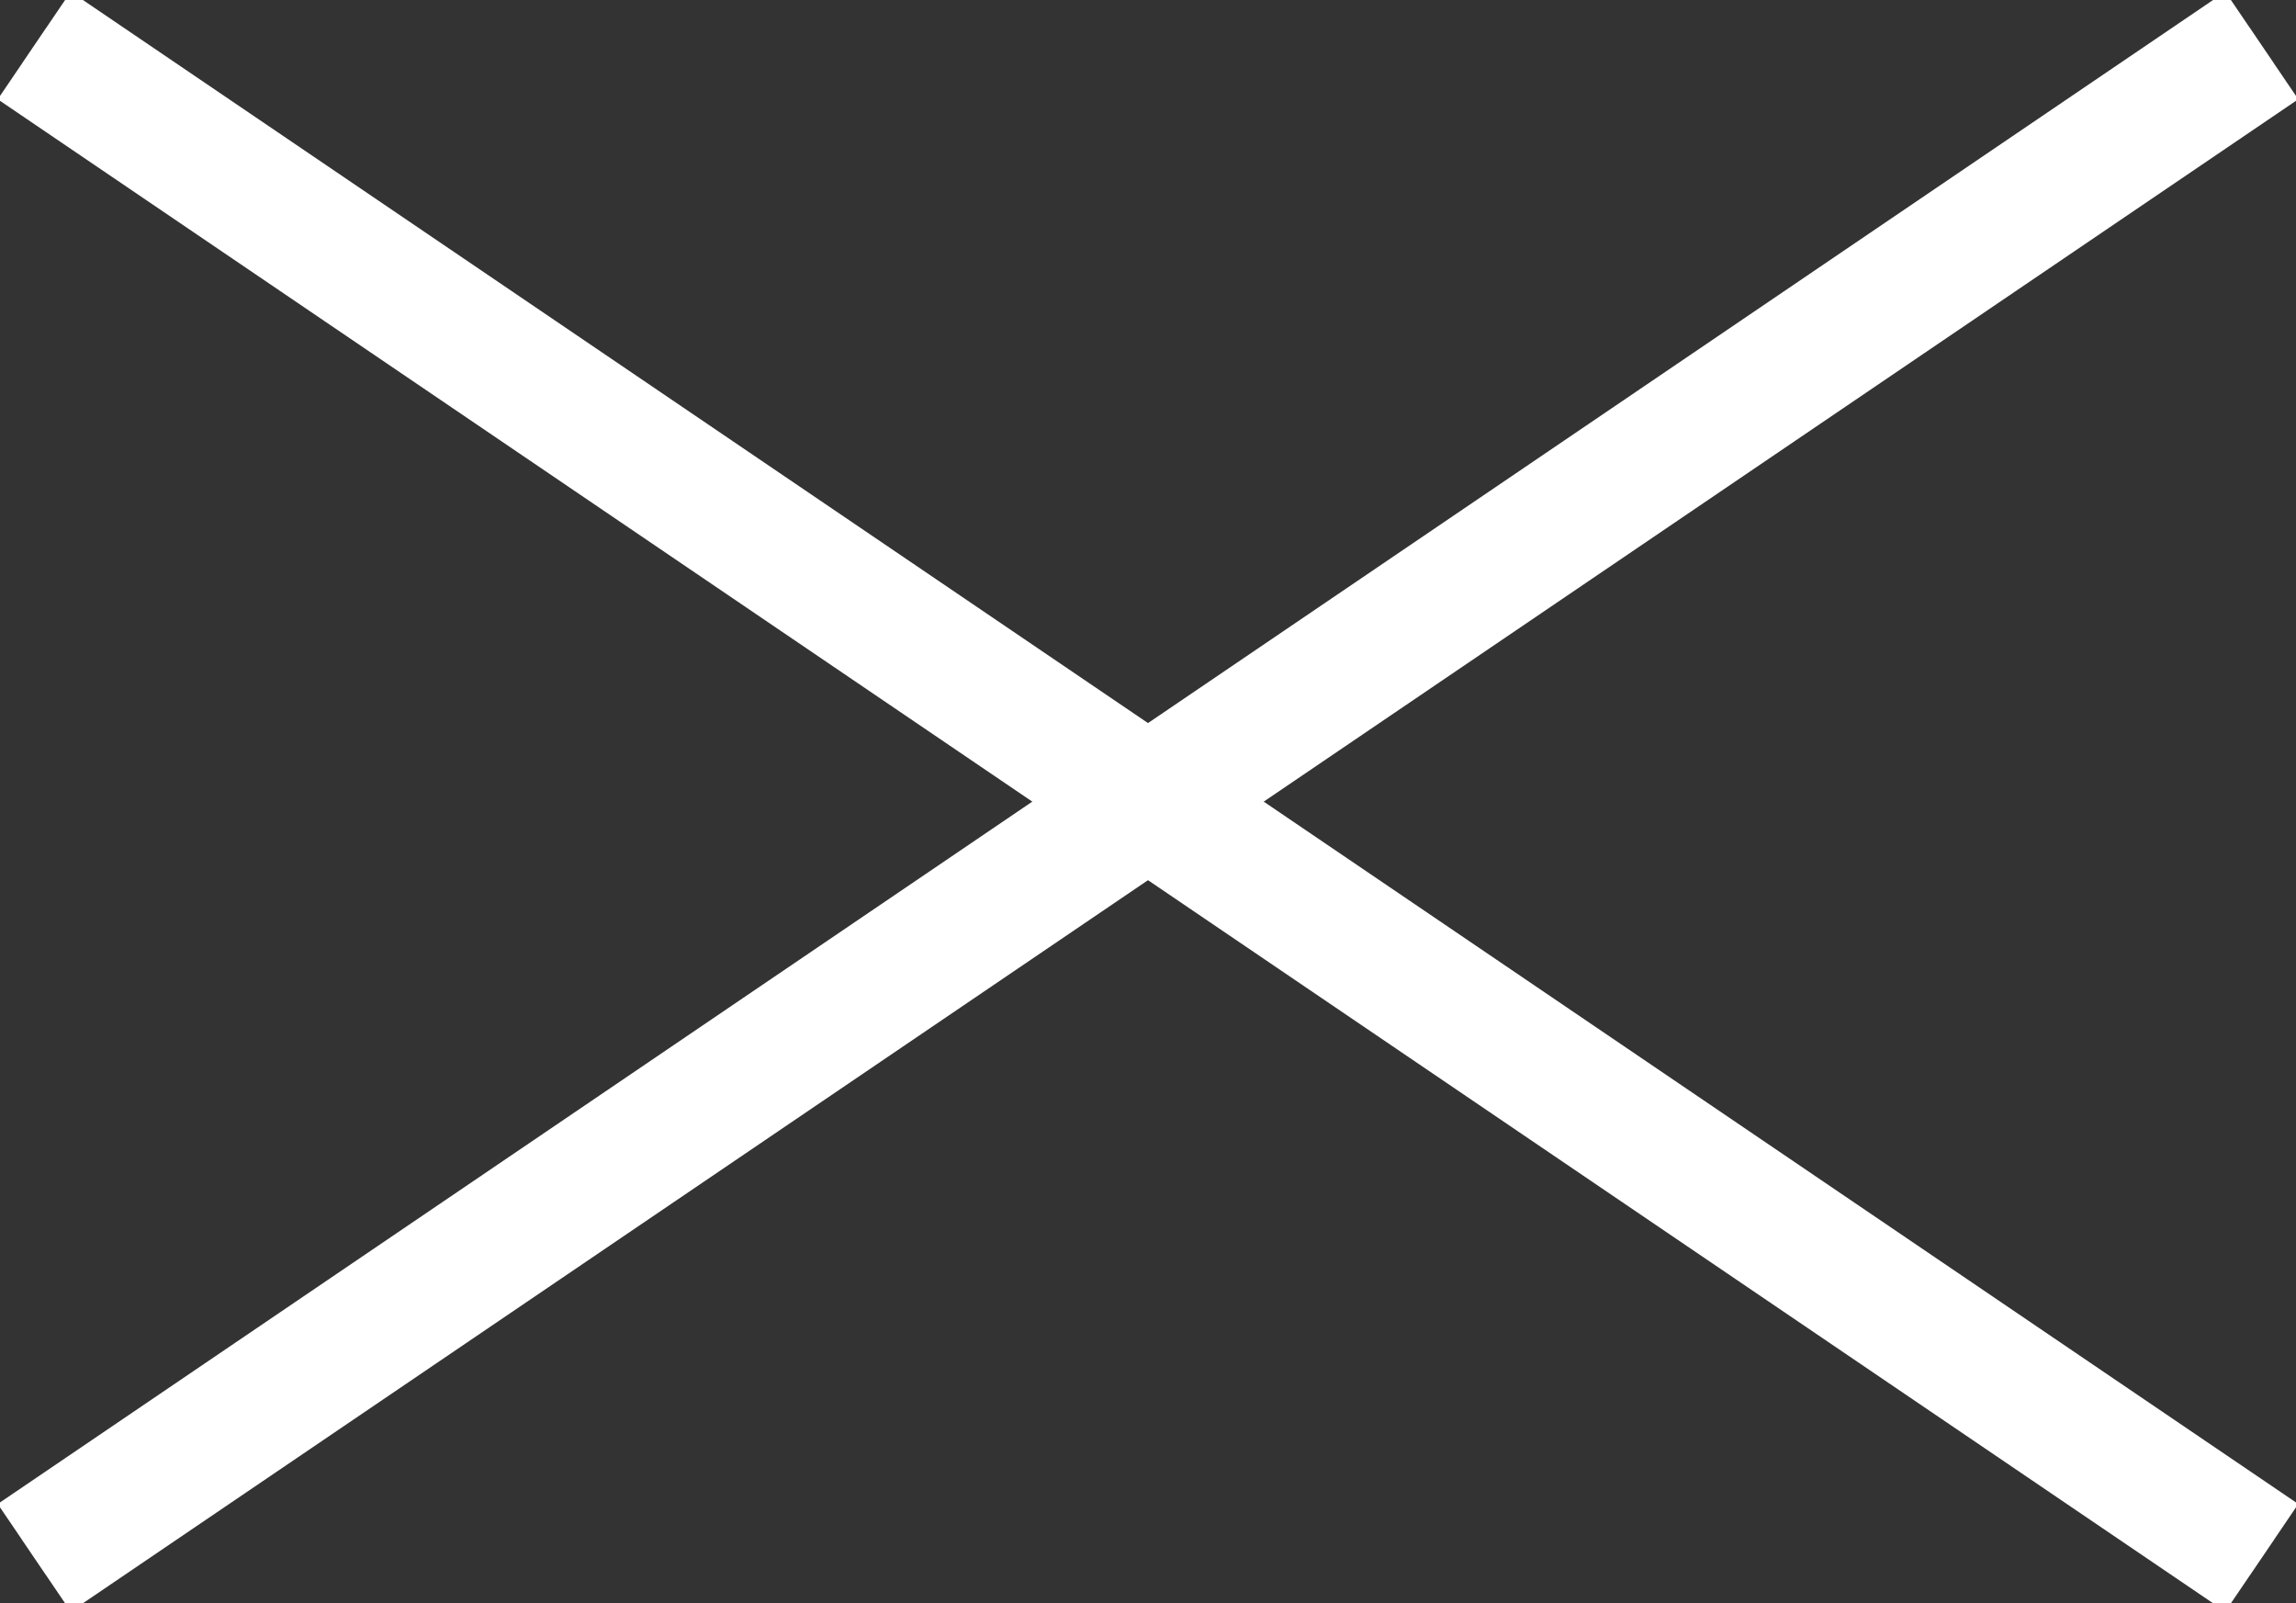 <?xml version="1.0" encoding="utf-8"?>
<!-- Generator: Adobe Illustrator 24.0.1, SVG Export Plug-In . SVG Version: 6.00 Build 0)  -->
<svg version="1.0" id="レイヤー_1" xmlns="http://www.w3.org/2000/svg" xmlns:xlink="http://www.w3.org/1999/xlink" x="0px"
	 y="0px" width="53px" height="37px" viewBox="0 0 53 37" enable-background="new 0 0 53 37" xml:space="preserve">
<rect x="0" y="0" width="53" height="37" fill="#333333" stroke="none"/>
<g>
	<g>
		<line fill="none" stroke="#666666" stroke-miterlimit="10" x1="0.79" y1="1.05" x2="52.21" y2="35.95"/>
		<line fill="none" stroke="#666666" stroke-miterlimit="10" x1="0.79" y1="35.95" x2="52.21" y2="1.05"/>
	</g>
	<g>
		<line fill="none" stroke="#FFFFFF" stroke-width="3" stroke-miterlimit="10" x1="0.79" y1="1.05" x2="52.21" y2="35.95"/>
		<line fill="none" stroke="#FFFFFF" stroke-width="3" stroke-miterlimit="10" x1="0.79" y1="35.95" x2="52.21" y2="1.05"/>
	</g>
</g>
<g>
</g>
<g>
</g>
<g>
</g>
<g>
</g>
<g>
</g>
<g>
</g>
<g>
</g>
<g>
</g>
<g>
</g>
<g>
</g>
<g>
</g>
<g>
</g>
<g>
</g>
<g>
</g>
<g>
</g>
<g>
</g>
</svg>
